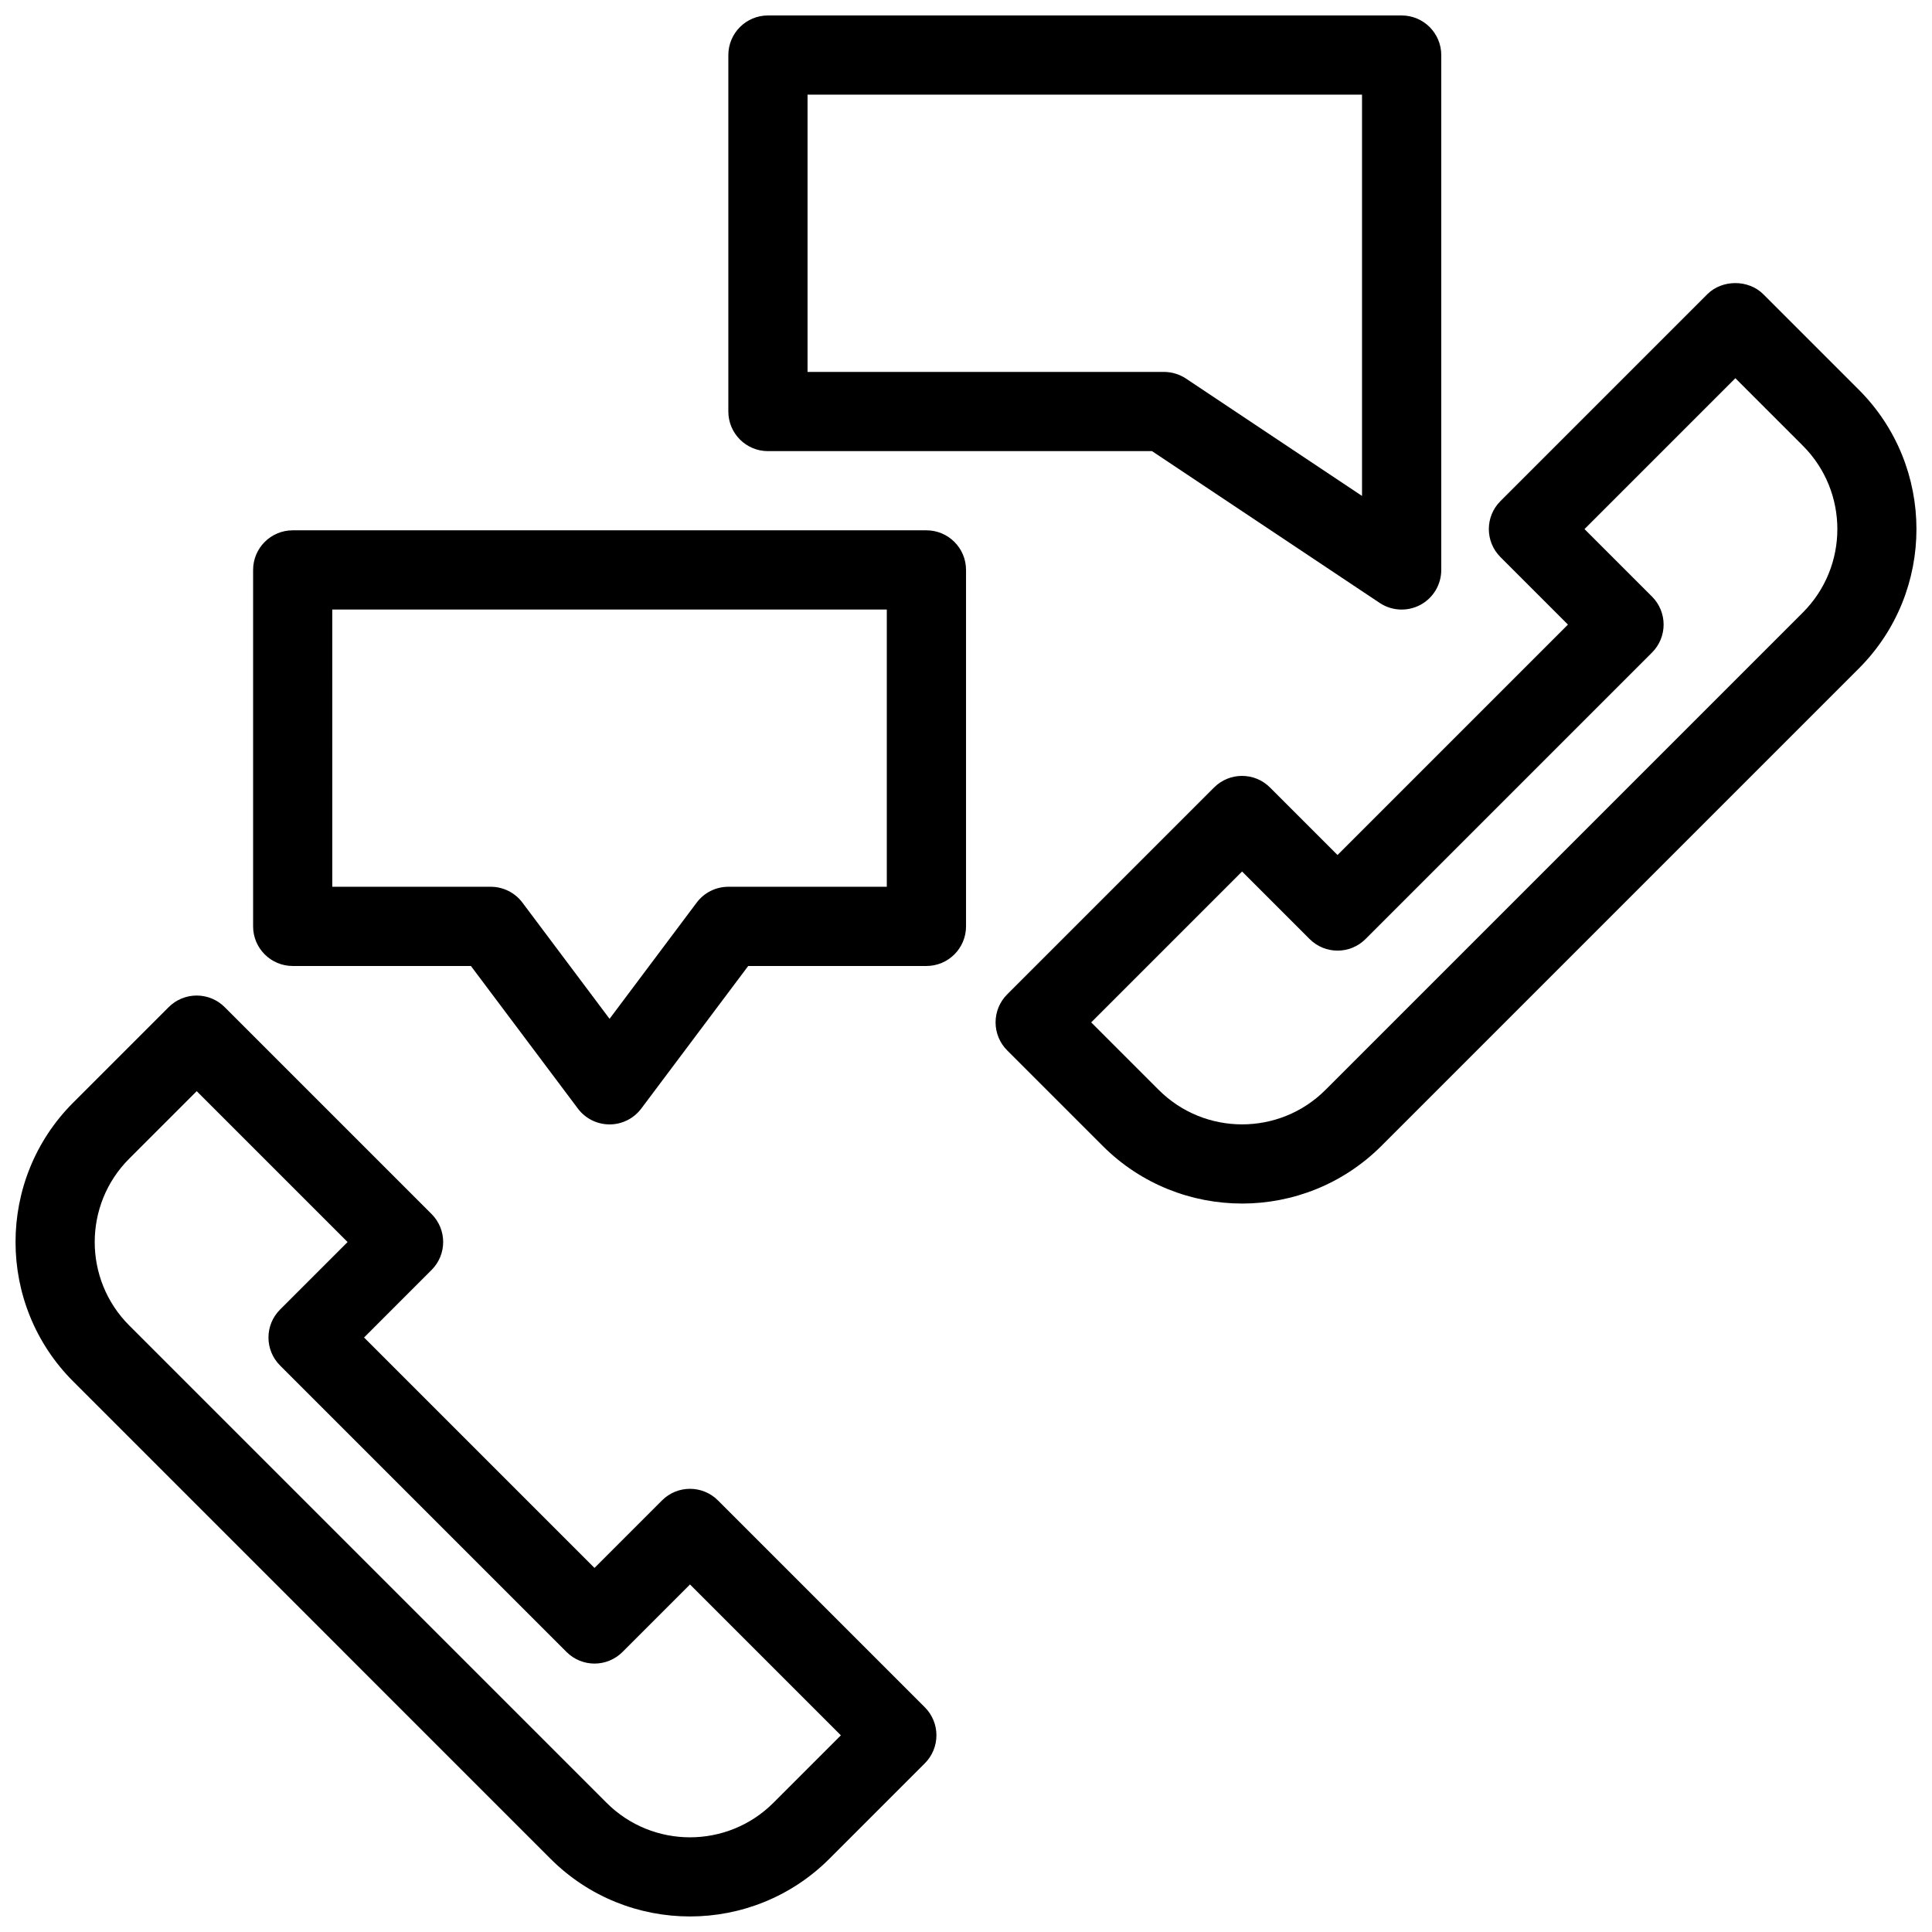 <?xml version="1.0" encoding="UTF-8"?>
<!-- Uploaded to: SVG Repo, www.svgrepo.com, Generator: SVG Repo Mixer Tools -->
<svg width="800px" height="800px" version="1.1" viewBox="144 144 512 512" xmlns="http://www.w3.org/2000/svg">
 <defs>
  <clipPath id="c">
   <path d="m148.09 407h244.91v244.9h-244.91z"/>
  </clipPath>
  <clipPath id="b">
   <path d="m407 219h244.9v244h-244.9z"/>
  </clipPath>
  <clipPath id="a">
   <path d="m337 148.09h189v157.91h-189z"/>
  </clipPath>
 </defs>
 <g clip-path="url(#c)">
  <path d="m326.84 651.88c-13.371 0-26.754-5.09-36.945-15.281l-126.5-126.51c-20.371-20.363-20.371-53.52 0-73.883l25.305-25.305c1.973-1.973 4.641-3.074 7.422-3.074s5.457 1.102 7.422 3.074l54.82 54.82c4.106 4.106 4.106 10.738 0 14.84l-17.887 17.891 61.066 61.066 17.887-17.887c4.106-4.106 10.738-4.106 14.84 0l54.82 54.82c1.973 1.973 3.074 4.641 3.074 7.422s-1.102 5.457-3.074 7.422l-25.305 25.305c-10.184 10.18-23.566 15.281-36.949 15.281zm-130.71-218.71-17.887 17.887c-12.188 12.188-12.188 32.012 0 44.199l126.51 126.51c12.188 12.188 32.012 12.188 44.199 0l17.887-17.887-39.98-39.98-17.887 17.887c-4.106 4.106-10.738 4.106-14.84 0l-75.906-75.906c-4.106-4.106-4.106-10.738 0-14.84l17.887-17.887z"/>
 </g>
 <g clip-path="url(#b)">
  <path d="m473.16 462.95c-13.371 0-26.754-5.09-36.945-15.281l-25.305-25.305c-1.973-1.973-3.074-4.641-3.074-7.422s1.102-5.457 3.074-7.422l54.82-54.82c4.106-4.106 10.738-4.106 14.84 0l17.887 17.887 61.066-61.066-17.887-17.887c-4.106-4.106-4.106-10.738 0-14.84l54.82-54.82c3.938-3.938 10.906-3.938 14.84 0l25.305 25.305c20.371 20.363 20.371 53.52 0 73.883l-126.51 126.51c-10.18 10.18-23.562 15.281-36.934 15.281zm-39.98-48.008 17.887 17.887c12.188 12.188 32.012 12.188 44.199 0l126.51-126.51c12.188-12.188 12.188-32.012 0-44.199l-17.887-17.887-39.98 39.98 17.887 17.887c4.106 4.106 4.106 10.738 0 14.84l-75.906 75.906c-4.106 4.106-10.738 4.106-14.84 0l-17.887-17.887z"/>
 </g>
 <path d="m305.54 441.98c-3.305 0-6.414-1.555-8.398-4.199l-28.34-37.785h-47.23c-5.793 0-10.496-4.703-10.496-10.496v-94.465c0-5.793 4.703-10.496 10.496-10.496h167.94c5.793 0 10.496 4.703 10.496 10.496v94.465c0 5.793-4.703 10.496-10.496 10.496h-47.23l-28.34 37.785c-1.984 2.644-5.094 4.199-8.398 4.199zm-73.473-62.977h41.984c3.305 0 6.414 1.555 8.398 4.199l23.09 30.797 23.09-30.797c1.973-2.644 5.09-4.199 8.398-4.199h41.984v-73.473h-146.95z"/>
 <g clip-path="url(#a)">
  <path d="m515.45 305.54c-2.035 0-4.062-0.586-5.824-1.762l-60.332-40.223h-101.78c-5.793 0-10.496-4.703-10.496-10.496v-94.465c0-5.793 4.703-10.496 10.496-10.496h167.94c5.793 0 10.496 4.703 10.496 10.496v136.45c0 3.871-2.129 7.43-5.543 9.258-1.555 0.828-3.254 1.238-4.957 1.238zm-157.44-62.977h94.465c2.066 0 4.106 0.621 5.824 1.762l46.652 31.102v-106.34h-146.94z"/>
 </g>
</svg>